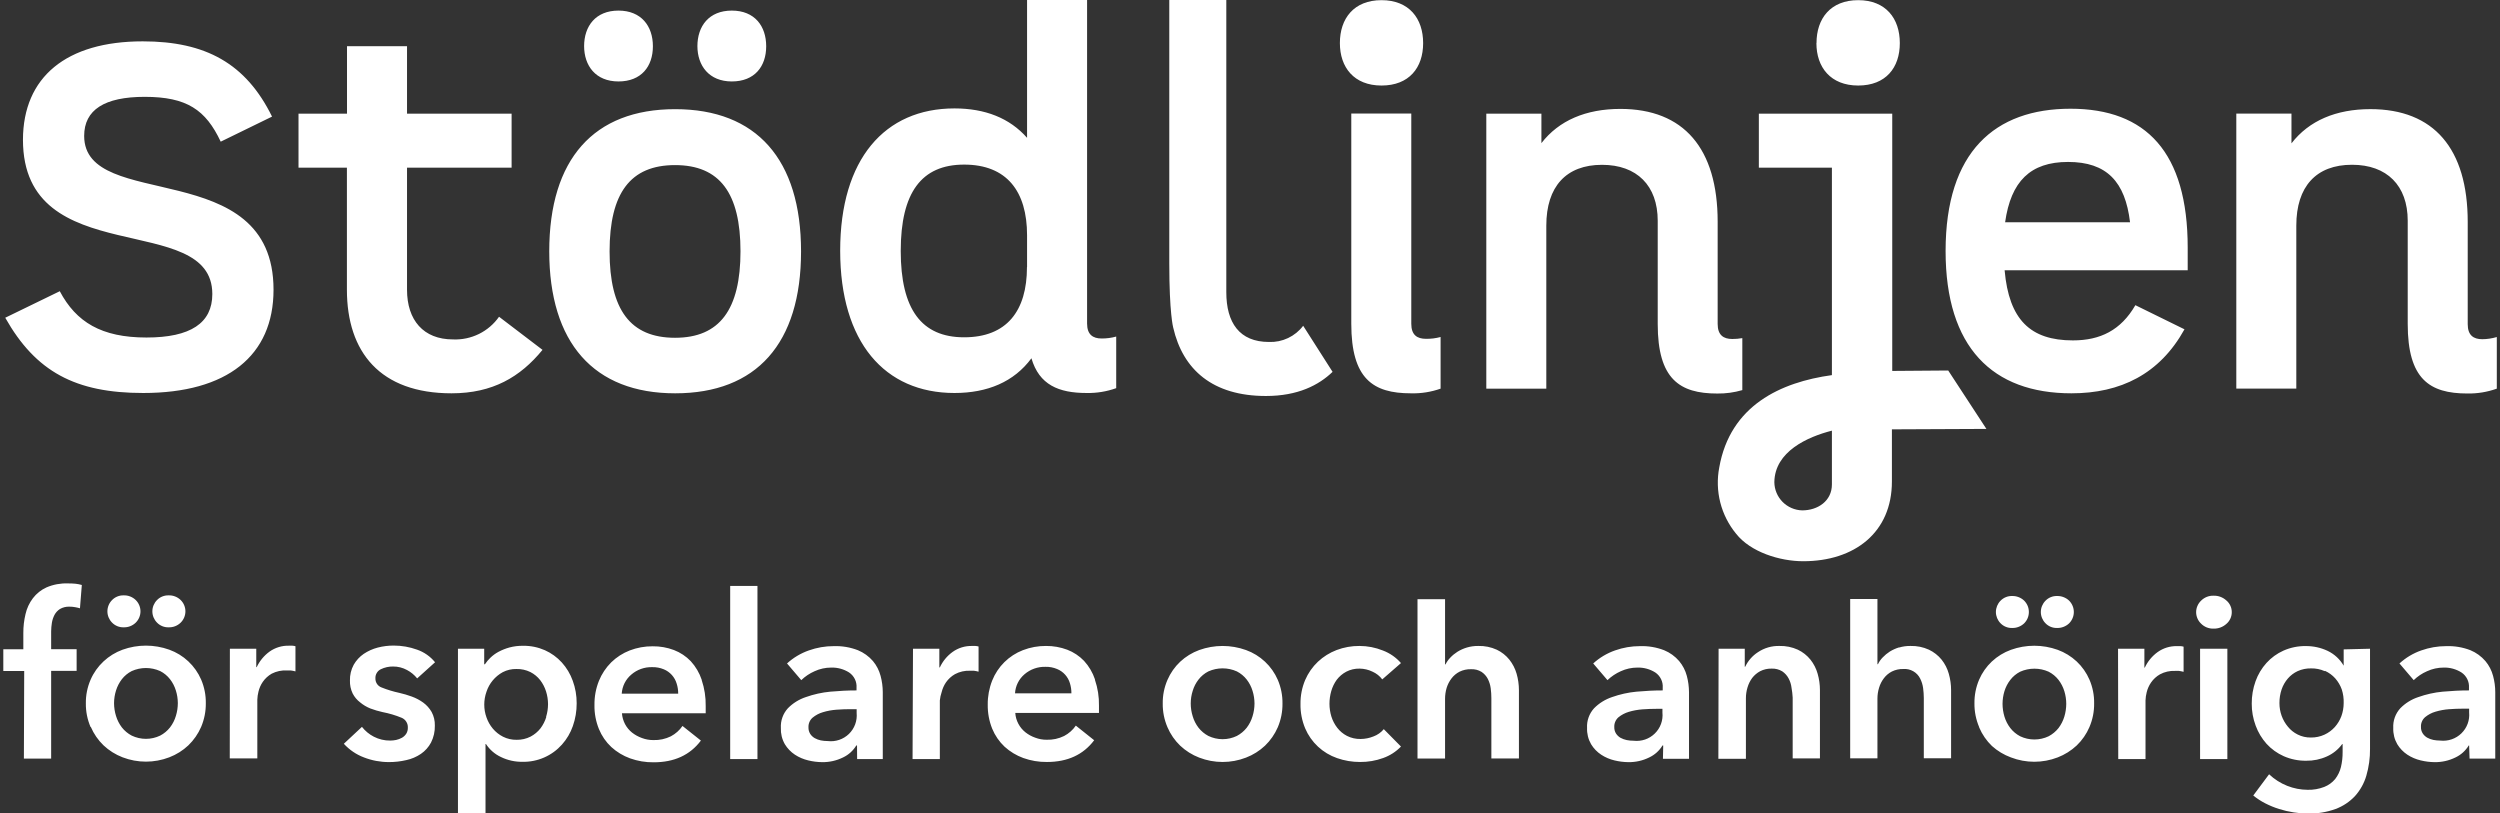 <svg width="126" height="41" viewBox="0 0 126 41" fill="none" xmlns="http://www.w3.org/2000/svg">
<rect x="0" y="0" width="126" height="41" fill="#333333" stroke="none"/>
<g clip-path="url(#clip0_205_144)">
<path d="M7.195 2.084C10.368 2.084 12.395 3.202 13.711 5.877L11.124 7.14C10.368 5.535 9.417 4.881 7.291 4.881C5.268 4.881 4.242 5.535 4.242 6.85C4.242 10.714 13.786 7.797 13.786 14.603C13.786 17.934 11.44 19.807 7.22 19.807C3.802 19.807 1.801 18.736 0.264 16.014L3.013 14.677C3.838 16.233 5.111 17.011 7.382 17.011C9.604 17.011 10.701 16.282 10.701 14.82C10.701 10.566 1.157 13.724 1.157 7.041C1.166 3.884 3.338 2.084 7.195 2.084ZM27.343 17.633C26.222 19.002 24.83 19.823 22.757 19.823C19.169 19.823 17.484 17.756 17.484 14.595V8.452H15.045V5.73H17.489V2.328H20.514V5.73H25.785V8.452H20.514V14.603C20.514 16.134 21.339 17.107 22.832 17.107C23.284 17.126 23.733 17.031 24.139 16.832C24.544 16.632 24.893 16.334 25.152 15.964L27.343 17.633ZM27.682 12.672C27.682 8.017 29.928 5.502 34.028 5.502C38.127 5.502 40.373 8.03 40.373 12.672C40.373 17.315 38.127 19.823 34.028 19.823C29.928 19.823 27.682 17.279 27.682 12.659V12.672ZM29.439 2.331C29.439 1.312 30.024 0.534 31.171 0.534C32.317 0.534 32.906 1.312 32.906 2.331C32.906 3.35 32.32 4.105 31.171 4.105C30.021 4.105 29.439 3.314 29.439 2.317V2.331ZM37.321 12.672C37.321 9.731 36.274 8.321 34.022 8.321C31.77 8.321 30.723 9.731 30.723 12.672C30.723 15.614 31.77 17.024 34.022 17.024C36.274 17.024 37.321 15.6 37.321 12.659V12.672ZM35.149 2.331C35.149 1.312 35.735 0.534 36.884 0.534C38.033 0.534 38.616 1.312 38.616 2.331C38.616 3.35 38.031 4.105 36.884 4.105C35.738 4.105 35.149 3.314 35.149 2.317V2.331ZM56.257 16.962V19.563C55.779 19.734 55.275 19.817 54.767 19.807C53.351 19.807 52.375 19.393 51.984 18.057C51.107 19.246 49.766 19.807 48.105 19.807C44.591 19.807 42.345 17.255 42.345 12.634C42.345 8.014 44.591 5.464 48.105 5.464C49.642 5.464 50.887 5.949 51.764 6.946V0H54.789V16.304C54.789 16.866 55.083 17.06 55.52 17.06C55.769 17.062 56.018 17.029 56.257 16.962ZM51.764 13.461V11.856C51.764 9.643 50.742 8.296 48.592 8.296C46.441 8.296 45.397 9.706 45.397 12.648C45.397 15.589 46.444 17 48.592 17C50.739 17 51.759 15.674 51.759 13.461H51.764ZM67.53 2.172C67.53 0.931 68.237 0.008 69.628 0.008C71.019 0.008 71.726 0.931 71.726 2.172C71.726 3.413 71.019 4.311 69.628 4.311C68.237 4.311 67.53 3.391 67.53 2.172ZM72.606 16.986V19.588C72.124 19.758 71.615 19.838 71.105 19.823C69.202 19.823 68.105 19.092 68.105 16.321V5.721H71.129V16.321C71.129 16.882 71.424 17.076 71.863 17.076C72.112 17.081 72.36 17.051 72.6 16.986H72.606ZM91.552 2.172C91.552 0.931 92.262 0.008 93.653 0.008C95.044 0.008 95.751 0.931 95.751 2.172C95.751 3.413 95.044 4.311 93.653 4.311C92.262 4.311 91.547 3.391 91.547 2.172H91.552ZM104.475 17.156C105.85 17.156 106.892 16.646 107.623 15.381L110.098 16.597C108.844 18.86 106.867 19.823 104.401 19.823C100.425 19.823 98.058 17.512 98.058 12.651C98.058 7.644 100.546 5.48 104.354 5.48C108.162 5.48 110.26 7.671 110.26 12.481V13.623H101.033C101.253 16.112 102.328 17.156 104.475 17.156ZM101.058 11.202H107.354C107.112 9.159 106.183 8.162 104.23 8.162C102.328 8.162 101.349 9.142 101.058 11.202ZM125.839 16.986V19.588C125.362 19.759 124.858 19.842 124.351 19.832C122.446 19.832 121.349 19.101 121.349 16.329V11.125C121.349 9.35 120.299 8.304 118.542 8.304C116.735 8.304 115.734 9.4 115.734 11.369V19.585H112.71V5.727H115.49V7.225C116.37 6.083 117.736 5.5 119.468 5.5C122.666 5.5 124.373 7.491 124.373 11.188V16.34C124.373 16.901 124.667 17.096 125.107 17.096C125.355 17.094 125.602 17.057 125.839 16.986ZM92.328 24.416C92.328 25.252 91.616 25.723 90.829 25.723C90.456 25.713 90.102 25.559 89.84 25.294C89.579 25.029 89.431 24.673 89.427 24.302C89.446 22.754 91.104 22.017 92.328 21.705V24.416ZM92.328 18.906C89.752 19.262 87.2 20.431 86.65 23.562C86.538 24.146 86.556 24.748 86.702 25.325C86.849 25.902 87.121 26.44 87.5 26.901C88.226 27.824 89.699 28.286 90.882 28.286C93.469 28.286 95.352 26.838 95.352 24.269V21.639L100.114 21.617L98.19 18.673L95.369 18.695V5.73H88.646V8.452H92.328V18.906ZM63.956 17.235C62.466 17.235 61.806 16.26 61.806 14.729V0H58.932V13.283C58.932 15.789 59.128 16.504 59.128 16.504C59.617 18.643 61.129 19.958 63.802 19.958C65.419 19.958 66.466 19.41 67.162 18.742L65.68 16.419C65.48 16.684 65.219 16.896 64.919 17.038C64.618 17.181 64.288 17.248 63.956 17.235ZM87.305 17.085C86.865 17.085 86.57 16.89 86.57 16.329V11.177C86.57 7.48 84.863 5.489 81.665 5.489C79.933 5.489 78.567 6.072 77.687 7.214V5.73H74.91V19.588H77.934V11.371C77.934 9.402 78.935 8.307 80.742 8.307C82.498 8.307 83.549 9.353 83.549 11.128V16.331C83.549 19.103 84.649 19.834 86.549 19.834C86.976 19.84 87.403 19.781 87.813 19.662V17.041C87.647 17.071 87.479 17.086 87.31 17.085H87.305Z" fill="white"/>
<path d="M124.444 35.909C124.462 36.102 124.436 36.297 124.369 36.479C124.301 36.661 124.194 36.826 124.054 36.962C123.914 37.098 123.746 37.2 123.562 37.263C123.377 37.326 123.181 37.347 122.987 37.325C122.871 37.324 122.755 37.313 122.641 37.292C122.532 37.27 122.427 37.231 122.33 37.177C122.239 37.124 122.162 37.051 122.105 36.963C122.042 36.865 122.011 36.75 122.017 36.634C122.012 36.542 122.028 36.45 122.065 36.365C122.101 36.28 122.156 36.205 122.226 36.144C122.378 36.019 122.555 35.925 122.745 35.87C122.967 35.804 123.196 35.761 123.427 35.744C123.674 35.725 123.908 35.717 124.131 35.717H124.444V35.909ZM124.466 38.234H125.761V34.887C125.761 34.609 125.724 34.333 125.651 34.065C125.579 33.791 125.447 33.535 125.264 33.318C125.058 33.078 124.799 32.891 124.508 32.77C124.119 32.62 123.703 32.551 123.287 32.565C122.86 32.565 122.435 32.638 122.033 32.781C121.625 32.923 121.251 33.147 120.933 33.438L121.651 34.279C121.846 34.09 122.073 33.938 122.322 33.83C122.585 33.708 122.873 33.646 123.163 33.646C123.48 33.638 123.792 33.724 124.059 33.893C124.184 33.977 124.284 34.092 124.35 34.226C124.417 34.361 124.446 34.51 124.436 34.66V34.797C124.004 34.797 123.562 34.819 123.111 34.86C122.691 34.9 122.279 34.992 121.882 35.133C121.538 35.247 121.227 35.44 120.974 35.698C120.853 35.831 120.759 35.987 120.698 36.157C120.637 36.327 120.611 36.506 120.62 36.686C120.609 36.974 120.679 37.259 120.823 37.508C120.951 37.719 121.125 37.9 121.332 38.037C121.537 38.171 121.764 38.268 122.003 38.324C122.231 38.38 122.466 38.41 122.701 38.412C123.066 38.418 123.427 38.337 123.754 38.176C124.033 38.045 124.266 37.834 124.425 37.571H124.444L124.466 38.234ZM117.183 33.813C117.379 33.902 117.554 34.031 117.697 34.191C117.842 34.356 117.954 34.546 118.027 34.753C118.097 34.973 118.129 35.204 118.121 35.435C118.121 35.66 118.082 35.883 118.005 36.095C117.93 36.296 117.818 36.482 117.675 36.643C117.529 36.804 117.353 36.934 117.155 37.026C116.94 37.125 116.705 37.175 116.468 37.171C116.237 37.175 116.009 37.124 115.803 37.02C115.611 36.925 115.442 36.79 115.308 36.623C115.172 36.46 115.066 36.275 114.994 36.076C114.92 35.87 114.883 35.653 114.884 35.435C114.882 35.2 114.919 34.967 114.994 34.745C115.063 34.544 115.17 34.358 115.308 34.197C115.444 34.039 115.613 33.912 115.803 33.824C116.015 33.729 116.246 33.682 116.479 33.687C116.714 33.682 116.947 33.729 117.161 33.824M118.121 32.729V33.55C117.933 33.226 117.651 32.965 117.312 32.803C116.968 32.641 116.592 32.559 116.212 32.562C115.824 32.556 115.44 32.635 115.085 32.792C114.76 32.938 114.468 33.149 114.23 33.413C113.988 33.681 113.801 33.994 113.68 34.334C113.55 34.696 113.485 35.078 113.488 35.462C113.485 35.842 113.553 36.218 113.686 36.574C113.809 36.911 113.996 37.221 114.235 37.489C114.477 37.754 114.771 37.965 115.099 38.111C115.455 38.268 115.842 38.346 116.232 38.341C116.592 38.346 116.948 38.273 117.276 38.124C117.583 37.987 117.848 37.773 118.046 37.502H118.068V37.9C118.071 38.156 118.042 38.412 117.983 38.661C117.93 38.88 117.83 39.085 117.692 39.264C117.545 39.441 117.356 39.577 117.142 39.661C116.875 39.764 116.59 39.814 116.303 39.806C115.951 39.804 115.602 39.736 115.275 39.606C114.936 39.471 114.626 39.273 114.362 39.023L113.565 40.093C113.75 40.245 113.951 40.376 114.164 40.485C114.389 40.601 114.623 40.697 114.865 40.773C115.107 40.849 115.354 40.907 115.605 40.945C115.839 40.982 116.076 41.002 116.314 41.003C116.791 41.013 117.265 40.935 117.714 40.773C118.085 40.634 118.419 40.412 118.69 40.124C118.955 39.829 119.151 39.479 119.262 39.099C119.391 38.66 119.454 38.204 119.449 37.746V32.696L118.121 32.729ZM110.936 31.433C111.018 31.516 111.116 31.581 111.225 31.624C111.333 31.666 111.449 31.687 111.566 31.683C111.802 31.689 112.031 31.604 112.206 31.447C112.293 31.374 112.362 31.283 112.41 31.18C112.457 31.078 112.482 30.966 112.481 30.853C112.482 30.74 112.458 30.628 112.41 30.526C112.363 30.424 112.293 30.333 112.206 30.261C112.032 30.102 111.802 30.017 111.566 30.023C111.449 30.019 111.333 30.04 111.225 30.082C111.117 30.125 111.018 30.19 110.936 30.272C110.857 30.347 110.794 30.437 110.751 30.537C110.708 30.637 110.685 30.744 110.685 30.853C110.685 30.961 110.708 31.069 110.751 31.169C110.794 31.269 110.857 31.359 110.936 31.433ZM110.884 38.256H112.259V32.696H110.884V38.256ZM106.76 38.256H108.134V35.298C108.139 35.162 108.158 35.027 108.192 34.895C108.234 34.718 108.309 34.55 108.412 34.4C108.529 34.23 108.683 34.088 108.863 33.986C109.096 33.861 109.36 33.801 109.625 33.813C109.689 33.809 109.753 33.809 109.817 33.813C109.897 33.824 109.976 33.839 110.053 33.86V32.592C110.001 32.576 109.946 32.567 109.891 32.565C109.831 32.565 109.773 32.565 109.718 32.565C109.371 32.557 109.03 32.662 108.747 32.863C108.468 33.065 108.244 33.334 108.099 33.646H108.077V32.696H106.749L106.76 38.256ZM103.089 31.409C103.164 31.488 103.256 31.551 103.357 31.592C103.459 31.634 103.568 31.653 103.677 31.65C103.788 31.653 103.898 31.634 104.001 31.594C104.105 31.555 104.199 31.495 104.28 31.42C104.356 31.345 104.417 31.255 104.458 31.156C104.5 31.058 104.521 30.951 104.521 30.845C104.521 30.738 104.5 30.631 104.458 30.533C104.417 30.434 104.356 30.345 104.28 30.269C104.199 30.193 104.105 30.134 104.001 30.095C103.898 30.055 103.788 30.036 103.677 30.039C103.568 30.035 103.459 30.055 103.357 30.097C103.256 30.138 103.164 30.201 103.089 30.28C102.941 30.431 102.858 30.634 102.858 30.845C102.858 31.055 102.941 31.258 103.089 31.409ZM100.823 31.409C100.899 31.488 100.99 31.551 101.092 31.592C101.193 31.634 101.302 31.653 101.412 31.65C101.522 31.653 101.633 31.634 101.736 31.594C101.839 31.555 101.934 31.495 102.014 31.42C102.09 31.345 102.151 31.255 102.193 31.156C102.234 31.058 102.255 30.951 102.255 30.845C102.255 30.738 102.234 30.631 102.193 30.533C102.151 30.434 102.09 30.345 102.014 30.269C101.934 30.193 101.839 30.134 101.736 30.095C101.633 30.055 101.522 30.036 101.412 30.039C101.302 30.035 101.193 30.055 101.092 30.097C100.99 30.138 100.899 30.201 100.823 30.28C100.676 30.431 100.593 30.634 100.593 30.845C100.593 31.055 100.676 31.258 100.823 31.409ZM101.024 34.835C101.087 34.629 101.188 34.435 101.321 34.265C101.453 34.093 101.622 33.953 101.816 33.854C102.042 33.753 102.286 33.701 102.534 33.701C102.781 33.701 103.026 33.753 103.251 33.854C103.445 33.953 103.615 34.094 103.749 34.265C103.88 34.436 103.98 34.629 104.043 34.835C104.106 35.042 104.139 35.257 104.139 35.473C104.138 35.691 104.106 35.908 104.043 36.117C103.98 36.325 103.881 36.521 103.749 36.695C103.614 36.865 103.444 37.006 103.251 37.108C103.027 37.215 102.782 37.27 102.534 37.27C102.285 37.27 102.04 37.215 101.816 37.108C101.623 37.007 101.454 36.866 101.321 36.695C101.187 36.522 101.087 36.326 101.024 36.117C100.961 35.908 100.929 35.691 100.928 35.473C100.929 35.257 100.961 35.042 101.024 34.835ZM99.754 36.67C99.903 37.019 100.12 37.335 100.394 37.598C100.673 37.849 100.997 38.044 101.349 38.173C102.108 38.466 102.949 38.466 103.708 38.173C104.063 38.036 104.389 37.831 104.667 37.571C104.941 37.308 105.159 36.992 105.308 36.643C105.47 36.264 105.55 35.857 105.544 35.446C105.551 35.036 105.47 34.63 105.308 34.254C105.159 33.909 104.941 33.598 104.667 33.34C104.39 33.081 104.064 32.881 103.708 32.751C102.945 32.477 102.111 32.477 101.349 32.751C100.992 32.881 100.666 33.081 100.389 33.34C100.115 33.598 99.897 33.909 99.748 34.254C99.587 34.631 99.507 35.036 99.512 35.446C99.507 35.857 99.588 36.264 99.748 36.643M95.723 32.625C95.556 32.675 95.396 32.747 95.247 32.838C95.115 32.923 94.993 33.023 94.885 33.137C94.788 33.237 94.708 33.351 94.648 33.477H94.623V30.19H93.249V38.22H94.623V35.207C94.623 35.022 94.651 34.837 94.706 34.66C94.757 34.488 94.839 34.326 94.948 34.183C95.055 34.041 95.193 33.925 95.352 33.843C95.531 33.755 95.729 33.712 95.929 33.718C96.104 33.705 96.278 33.744 96.429 33.831C96.581 33.918 96.703 34.048 96.779 34.205C96.854 34.354 96.903 34.514 96.925 34.679C96.947 34.845 96.959 35.012 96.96 35.18V38.217H98.335V34.78C98.335 34.502 98.296 34.226 98.22 33.959C98.148 33.699 98.024 33.457 97.857 33.246C97.684 33.034 97.466 32.863 97.219 32.745C96.928 32.612 96.61 32.547 96.29 32.556C96.094 32.553 95.899 32.58 95.712 32.636M86.606 38.242H87.994V35.197C87.993 35.011 88.02 34.826 88.074 34.649C88.124 34.476 88.204 34.314 88.31 34.169C88.418 34.03 88.554 33.914 88.709 33.83C88.888 33.738 89.088 33.693 89.289 33.698C89.478 33.69 89.664 33.737 89.825 33.835C89.959 33.926 90.068 34.047 90.144 34.189C90.224 34.337 90.274 34.498 90.293 34.665C90.323 34.829 90.343 34.995 90.351 35.161V38.223H91.725V34.78C91.725 34.502 91.686 34.226 91.61 33.959C91.538 33.699 91.414 33.457 91.247 33.246C91.076 33.034 90.859 32.862 90.612 32.745C90.32 32.612 90.001 32.547 89.68 32.556C89.295 32.547 88.918 32.657 88.599 32.871C88.322 33.051 88.1 33.304 87.959 33.602H87.936V32.696H86.617L86.606 38.242ZM83.787 35.917C83.806 36.11 83.781 36.305 83.714 36.488C83.647 36.67 83.54 36.836 83.4 36.971C83.261 37.107 83.093 37.21 82.908 37.273C82.723 37.335 82.527 37.356 82.333 37.333C82.217 37.333 82.101 37.322 81.987 37.3C81.877 37.277 81.771 37.239 81.673 37.185C81.582 37.132 81.505 37.059 81.448 36.971C81.386 36.873 81.356 36.758 81.36 36.643C81.356 36.55 81.372 36.459 81.409 36.374C81.445 36.289 81.499 36.213 81.569 36.152C81.722 36.028 81.899 35.935 82.088 35.878C82.31 35.812 82.539 35.77 82.77 35.752C83.018 35.733 83.254 35.725 83.477 35.725H83.787V35.917ZM83.812 38.242H85.126V34.887C85.124 34.61 85.088 34.334 85.016 34.065C84.944 33.791 84.811 33.536 84.629 33.318C84.423 33.078 84.163 32.89 83.87 32.77C83.482 32.621 83.068 32.551 82.652 32.565C82.225 32.565 81.801 32.638 81.398 32.781C80.991 32.924 80.617 33.147 80.298 33.438L81.016 34.279C81.212 34.092 81.439 33.94 81.687 33.83C81.951 33.708 82.24 33.645 82.531 33.646C82.848 33.638 83.16 33.724 83.427 33.893C83.552 33.977 83.651 34.092 83.717 34.227C83.783 34.361 83.812 34.51 83.801 34.66V34.797C83.37 34.797 82.93 34.819 82.479 34.86C82.058 34.9 81.645 34.992 81.247 35.133C80.904 35.248 80.593 35.441 80.34 35.698C80.219 35.831 80.125 35.987 80.065 36.157C80.004 36.327 79.978 36.507 79.988 36.686C79.977 36.974 80.047 37.259 80.191 37.508C80.319 37.72 80.493 37.901 80.7 38.037C80.904 38.171 81.13 38.268 81.368 38.324C81.597 38.38 81.833 38.41 82.069 38.412C82.433 38.418 82.793 38.337 83.119 38.176C83.398 38.045 83.632 37.835 83.79 37.571H83.826L83.812 38.242ZM73.928 32.636C73.761 32.686 73.602 32.758 73.455 32.849C73.322 32.933 73.2 33.033 73.092 33.148C72.995 33.248 72.915 33.363 72.853 33.487H72.831V30.201H71.442V38.231H72.831V35.218C72.831 35.033 72.858 34.848 72.91 34.671C72.963 34.498 73.046 34.337 73.155 34.194C73.263 34.052 73.401 33.936 73.559 33.854C73.739 33.766 73.937 33.723 74.137 33.728C74.325 33.718 74.513 33.766 74.673 33.865C74.805 33.955 74.913 34.075 74.986 34.216C75.061 34.365 75.111 34.525 75.132 34.69C75.154 34.856 75.165 35.023 75.165 35.191V38.228H76.554V34.78C76.553 34.502 76.514 34.226 76.438 33.959C76.364 33.7 76.24 33.458 76.072 33.246C75.901 33.034 75.684 32.862 75.437 32.745C75.146 32.612 74.828 32.548 74.508 32.556C74.312 32.554 74.116 32.58 73.928 32.636ZM70.609 33.419C70.363 33.136 70.051 32.919 69.699 32.786C69.324 32.634 68.922 32.556 68.517 32.556C68.123 32.553 67.733 32.623 67.365 32.762C67.016 32.895 66.696 33.095 66.424 33.35C66.149 33.611 65.93 33.924 65.781 34.271C65.62 34.653 65.539 35.064 65.545 35.479C65.537 35.901 65.618 36.321 65.781 36.711C65.929 37.059 66.149 37.372 66.426 37.63C66.703 37.888 67.031 38.085 67.389 38.209C67.762 38.34 68.155 38.405 68.55 38.404C68.946 38.407 69.341 38.34 69.713 38.204C70.053 38.083 70.36 37.885 70.609 37.626L69.743 36.749C69.606 36.915 69.426 37.042 69.223 37.116C69.017 37.2 68.797 37.243 68.575 37.245C68.336 37.25 68.1 37.197 67.887 37.089C67.696 36.99 67.529 36.851 67.398 36.681C67.265 36.51 67.165 36.317 67.101 36.111C67.038 35.903 67.005 35.688 67.005 35.47C67.005 35.255 67.035 35.04 67.095 34.832C67.153 34.628 67.246 34.435 67.37 34.263C67.499 34.093 67.663 33.954 67.851 33.854C68.058 33.746 68.289 33.693 68.522 33.698C68.75 33.7 68.975 33.753 69.179 33.854C69.372 33.94 69.54 34.073 69.666 34.241L70.609 33.419ZM60.112 34.819C60.174 34.612 60.273 34.419 60.406 34.249C60.539 34.077 60.709 33.937 60.903 33.838C61.129 33.737 61.373 33.685 61.62 33.685C61.867 33.685 62.111 33.737 62.336 33.838C62.53 33.937 62.7 34.077 62.834 34.249C62.966 34.419 63.066 34.612 63.128 34.819C63.193 35.025 63.226 35.24 63.227 35.457C63.226 35.675 63.193 35.892 63.128 36.1C63.066 36.309 62.967 36.505 62.834 36.678C62.699 36.849 62.529 36.99 62.336 37.092C62.112 37.199 61.868 37.255 61.62 37.255C61.372 37.255 61.127 37.199 60.903 37.092C60.71 36.99 60.541 36.849 60.406 36.678C60.273 36.505 60.173 36.309 60.112 36.1C60.047 35.892 60.013 35.675 60.013 35.457C60.013 35.24 60.046 35.025 60.112 34.819ZM58.841 36.654C58.99 37.003 59.208 37.319 59.482 37.582C59.76 37.843 60.085 38.048 60.441 38.184C61.2 38.477 62.04 38.477 62.798 38.184C63.154 38.048 63.48 37.843 63.757 37.582C64.031 37.318 64.25 37.002 64.401 36.654C64.561 36.275 64.642 35.868 64.637 35.457C64.643 35.047 64.562 34.642 64.401 34.265C64.251 33.919 64.031 33.607 63.755 33.348C63.48 33.09 63.154 32.89 62.798 32.762C62.036 32.488 61.203 32.488 60.441 32.762C60.085 32.892 59.759 33.092 59.482 33.35C59.208 33.609 58.99 33.92 58.841 34.265C58.678 34.641 58.596 35.047 58.602 35.457C58.597 35.868 58.678 36.276 58.841 36.654ZM55.187 34.243C55.071 33.897 54.884 33.579 54.637 33.309C54.4 33.061 54.109 32.868 53.788 32.745C53.446 32.617 53.083 32.553 52.718 32.556C52.322 32.553 51.928 32.625 51.558 32.767C51.207 32.902 50.889 33.108 50.622 33.371C50.355 33.635 50.146 33.95 50.007 34.298C49.854 34.685 49.777 35.098 49.782 35.514C49.776 35.929 49.852 36.342 50.007 36.727C50.148 37.07 50.361 37.379 50.631 37.634C50.905 37.883 51.226 38.077 51.574 38.204C51.956 38.341 52.359 38.408 52.765 38.404C53.804 38.404 54.598 38.038 55.146 37.308L54.222 36.571C54.071 36.791 53.868 36.97 53.631 37.094C53.359 37.228 53.057 37.293 52.754 37.283C52.557 37.285 52.361 37.25 52.176 37.179C51.996 37.117 51.828 37.024 51.679 36.906C51.534 36.789 51.414 36.645 51.327 36.481C51.236 36.312 51.183 36.125 51.17 35.933H55.388C55.392 35.872 55.392 35.811 55.388 35.75V35.566C55.397 35.122 55.328 34.68 55.184 34.26M51.157 34.944C51.167 34.76 51.215 34.58 51.297 34.415C51.379 34.25 51.494 34.103 51.635 33.983C51.928 33.731 52.306 33.597 52.693 33.608C52.893 33.603 53.092 33.64 53.276 33.718C53.432 33.781 53.571 33.879 53.683 34.004C53.795 34.129 53.878 34.277 53.925 34.438C53.975 34.602 54.001 34.773 53.999 34.944H51.157ZM45.993 38.258H47.368V35.3C47.382 35.16 47.413 35.021 47.458 34.887C47.501 34.71 47.575 34.542 47.678 34.391C47.796 34.222 47.95 34.081 48.129 33.978C48.364 33.853 48.628 33.793 48.894 33.805C48.957 33.801 49.02 33.801 49.083 33.805C49.163 33.815 49.242 33.831 49.32 33.852V32.584C49.267 32.568 49.213 32.558 49.158 32.556C49.097 32.556 49.039 32.556 48.984 32.556C48.637 32.549 48.297 32.654 48.014 32.855C47.735 33.056 47.512 33.326 47.368 33.638H47.343V32.696H46.015L45.993 38.258ZM43.175 35.933C43.193 36.127 43.168 36.322 43.101 36.505C43.034 36.688 42.926 36.853 42.787 36.989C42.647 37.125 42.478 37.228 42.293 37.29C42.108 37.352 41.911 37.373 41.717 37.349C41.601 37.349 41.485 37.338 41.371 37.316C41.262 37.294 41.157 37.255 41.06 37.201C40.969 37.149 40.892 37.075 40.835 36.988C40.773 36.889 40.743 36.775 40.747 36.659C40.742 36.567 40.759 36.475 40.795 36.39C40.831 36.305 40.886 36.229 40.956 36.169C41.109 36.043 41.285 35.95 41.475 35.895C41.697 35.828 41.926 35.786 42.157 35.769C42.405 35.75 42.639 35.742 42.864 35.742H43.175V35.933ZM43.199 38.258H44.492V34.887C44.491 34.609 44.454 34.333 44.382 34.065C44.31 33.791 44.179 33.535 43.997 33.318C43.79 33.078 43.53 32.891 43.238 32.77C42.85 32.621 42.436 32.551 42.02 32.565C41.593 32.564 41.169 32.638 40.766 32.781C40.359 32.924 39.984 33.147 39.666 33.438L40.384 34.279C40.579 34.091 40.806 33.939 41.055 33.83C41.319 33.708 41.607 33.645 41.899 33.646C42.216 33.638 42.528 33.724 42.795 33.893C42.919 33.977 43.019 34.092 43.085 34.227C43.151 34.361 43.18 34.51 43.169 34.66V34.797C42.737 34.797 42.298 34.819 41.847 34.86C41.426 34.9 41.013 34.992 40.615 35.133C40.272 35.247 39.96 35.44 39.708 35.698C39.587 35.831 39.493 35.987 39.433 36.157C39.372 36.327 39.346 36.507 39.356 36.686C39.344 36.974 39.413 37.258 39.556 37.508C39.684 37.719 39.858 37.9 40.065 38.037C40.27 38.171 40.497 38.268 40.736 38.324C40.964 38.38 41.199 38.41 41.434 38.412C41.799 38.418 42.16 38.337 42.487 38.176C42.766 38.045 42.999 37.834 43.158 37.571H43.194L43.199 38.258ZM36.801 38.258H38.176V29.53H36.801V38.258ZM35.366 34.26C35.249 33.914 35.062 33.596 34.816 33.326C34.579 33.077 34.288 32.885 33.967 32.762C33.625 32.633 33.262 32.569 32.897 32.573C32.499 32.57 32.105 32.641 31.734 32.784C31.387 32.919 31.071 33.123 30.805 33.383C30.538 33.649 30.327 33.966 30.186 34.315C30.031 34.701 29.955 35.114 29.961 35.531C29.953 35.946 30.03 36.359 30.186 36.744C30.326 37.087 30.539 37.397 30.81 37.65C31.084 37.9 31.405 38.093 31.753 38.22C32.135 38.357 32.538 38.425 32.944 38.42C33.983 38.42 34.777 38.055 35.325 37.325L34.398 36.588C34.248 36.807 34.046 36.986 33.81 37.111C33.537 37.245 33.234 37.31 32.93 37.3C32.733 37.301 32.537 37.266 32.353 37.196C32.173 37.132 32.005 37.04 31.855 36.922C31.71 36.806 31.59 36.661 31.503 36.497C31.414 36.328 31.36 36.141 31.346 35.95H35.567C35.571 35.889 35.571 35.827 35.567 35.766V35.583C35.575 35.139 35.507 34.697 35.366 34.276M31.335 34.961C31.346 34.777 31.395 34.596 31.477 34.431C31.56 34.266 31.675 34.119 31.817 34C32.109 33.747 32.486 33.613 32.872 33.624C33.073 33.619 33.273 33.657 33.458 33.734C33.613 33.798 33.751 33.897 33.863 34.021C33.974 34.146 34.057 34.294 34.104 34.454C34.157 34.618 34.182 34.789 34.181 34.961H31.335ZM27.533 36.133C27.47 36.342 27.37 36.537 27.239 36.711C27.104 36.882 26.934 37.023 26.741 37.125C26.523 37.236 26.282 37.291 26.037 37.286C25.799 37.29 25.564 37.237 25.352 37.13C25.155 37.03 24.98 36.891 24.838 36.722C24.697 36.553 24.588 36.36 24.517 36.152C24.444 35.947 24.406 35.73 24.407 35.511C24.407 35.292 24.444 35.075 24.517 34.868C24.654 34.445 24.95 34.09 25.341 33.876C25.553 33.767 25.788 33.713 26.026 33.718C26.27 33.711 26.511 33.764 26.73 33.871C26.924 33.97 27.094 34.11 27.228 34.282C27.359 34.453 27.458 34.646 27.522 34.851C27.587 35.058 27.62 35.273 27.621 35.489C27.62 35.708 27.587 35.925 27.522 36.133M23.081 32.696V40.986H24.47V37.497H24.492C24.678 37.782 24.939 38.01 25.248 38.154C25.584 38.318 25.954 38.4 26.328 38.395C26.704 38.404 27.077 38.33 27.421 38.18C27.765 38.03 28.073 37.807 28.322 37.527C28.565 37.255 28.752 36.938 28.872 36.593C29.001 36.225 29.066 35.838 29.064 35.448C29.067 35.06 29 34.674 28.866 34.309C28.745 33.97 28.558 33.657 28.316 33.389C28.077 33.126 27.786 32.915 27.461 32.77C27.115 32.618 26.74 32.542 26.361 32.548C26.13 32.545 25.898 32.573 25.674 32.633C25.483 32.685 25.299 32.759 25.124 32.852C24.974 32.932 24.837 33.033 24.715 33.151C24.611 33.25 24.519 33.36 24.44 33.479H24.404V32.696H23.081ZM21.927 33.378C21.69 33.086 21.375 32.865 21.019 32.742C20.643 32.606 20.245 32.537 19.845 32.537C19.572 32.536 19.301 32.57 19.037 32.638C18.785 32.704 18.546 32.811 18.33 32.956C18.123 33.099 17.951 33.286 17.827 33.504C17.695 33.748 17.63 34.021 17.637 34.298C17.63 34.524 17.677 34.748 17.775 34.953C17.864 35.126 17.991 35.278 18.146 35.396C18.303 35.528 18.48 35.633 18.671 35.709C18.869 35.783 19.072 35.843 19.279 35.889C19.608 35.952 19.929 36.047 20.238 36.174C20.336 36.214 20.419 36.283 20.475 36.372C20.532 36.461 20.56 36.565 20.555 36.67C20.559 36.779 20.532 36.886 20.475 36.979C20.42 37.063 20.347 37.132 20.26 37.182C20.17 37.232 20.073 37.269 19.972 37.292C19.871 37.313 19.769 37.324 19.666 37.325C19.38 37.328 19.096 37.261 18.842 37.13C18.608 37.01 18.404 36.841 18.242 36.634L17.329 37.486C17.608 37.791 17.954 38.027 18.341 38.173C18.743 38.33 19.171 38.41 19.603 38.409C19.897 38.41 20.189 38.377 20.475 38.31C20.739 38.254 20.99 38.147 21.214 37.995C21.427 37.849 21.602 37.653 21.723 37.426C21.858 37.16 21.924 36.866 21.916 36.569C21.923 36.329 21.867 36.092 21.753 35.881C21.646 35.697 21.502 35.536 21.33 35.41C21.153 35.282 20.958 35.18 20.753 35.106C20.547 35.031 20.337 34.968 20.123 34.92C19.817 34.854 19.517 34.763 19.227 34.646C19.134 34.612 19.055 34.55 19 34.468C18.945 34.386 18.918 34.289 18.921 34.191C18.915 34.096 18.939 34 18.988 33.918C19.037 33.835 19.109 33.769 19.196 33.728C19.387 33.636 19.597 33.589 19.809 33.592C20.056 33.59 20.299 33.651 20.516 33.77C20.712 33.874 20.886 34.018 21.025 34.191L21.927 33.378ZM11.58 38.223H12.969V35.265C12.973 35.129 12.993 34.994 13.026 34.862C13.068 34.685 13.141 34.517 13.244 34.367C13.361 34.197 13.515 34.056 13.694 33.953C13.932 33.831 14.198 33.775 14.464 33.791C14.528 33.788 14.591 33.788 14.654 33.791C14.734 33.801 14.813 33.817 14.891 33.838V32.57C14.839 32.554 14.785 32.545 14.731 32.543C14.668 32.543 14.61 32.543 14.558 32.543C14.21 32.535 13.868 32.64 13.585 32.841C13.306 33.044 13.084 33.313 12.938 33.624H12.916V32.696H11.586L11.58 38.223ZM7.91 31.376C7.985 31.455 8.077 31.518 8.179 31.559C8.281 31.601 8.391 31.621 8.501 31.617C8.611 31.62 8.721 31.602 8.824 31.562C8.927 31.523 9.021 31.463 9.1 31.387C9.178 31.312 9.239 31.223 9.281 31.124C9.323 31.025 9.345 30.919 9.345 30.812C9.345 30.704 9.323 30.598 9.281 30.499C9.239 30.4 9.178 30.311 9.1 30.236C9.021 30.16 8.927 30.101 8.824 30.061C8.721 30.021 8.611 30.003 8.501 30.006C8.391 30.003 8.281 30.022 8.179 30.064C8.077 30.105 7.985 30.168 7.91 30.247C7.762 30.398 7.679 30.601 7.679 30.812C7.679 31.022 7.762 31.225 7.91 31.376ZM5.644 31.376C5.72 31.455 5.812 31.518 5.914 31.559C6.016 31.601 6.125 31.621 6.235 31.617C6.345 31.62 6.455 31.602 6.558 31.562C6.661 31.523 6.755 31.463 6.835 31.387C6.912 31.312 6.974 31.223 7.016 31.124C7.058 31.025 7.08 30.919 7.08 30.812C7.08 30.704 7.058 30.598 7.016 30.499C6.974 30.4 6.912 30.311 6.835 30.236C6.755 30.16 6.661 30.101 6.558 30.061C6.455 30.021 6.345 30.003 6.235 30.006C6.125 30.003 6.016 30.022 5.914 30.064C5.812 30.105 5.72 30.168 5.644 30.247C5.496 30.398 5.413 30.601 5.413 30.812C5.413 31.022 5.496 31.225 5.644 31.376ZM5.847 34.802C5.911 34.596 6.01 34.403 6.142 34.232C6.275 34.061 6.445 33.92 6.639 33.822C6.864 33.721 7.109 33.668 7.356 33.668C7.603 33.668 7.847 33.721 8.072 33.822C8.266 33.92 8.436 34.061 8.569 34.232C8.702 34.403 8.801 34.596 8.864 34.802C8.929 35.009 8.962 35.224 8.963 35.44C8.962 35.658 8.929 35.875 8.864 36.084C8.802 36.293 8.702 36.489 8.569 36.662C8.434 36.833 8.265 36.974 8.072 37.075C7.848 37.182 7.604 37.238 7.356 37.238C7.108 37.238 6.863 37.182 6.639 37.075C6.446 36.974 6.277 36.833 6.142 36.662C6.01 36.488 5.91 36.292 5.847 36.084C5.782 35.875 5.749 35.658 5.748 35.44C5.749 35.224 5.782 35.009 5.847 34.802ZM4.577 36.637C4.726 36.986 4.944 37.302 5.218 37.566C5.495 37.827 5.821 38.031 6.177 38.168C6.935 38.46 7.776 38.46 8.534 38.168C8.89 38.031 9.216 37.827 9.493 37.566C9.767 37.301 9.986 36.986 10.137 36.637C10.297 36.259 10.378 35.851 10.373 35.44C10.379 35.031 10.298 34.625 10.137 34.249C9.987 33.903 9.767 33.591 9.491 33.332C9.216 33.073 8.89 32.874 8.534 32.745C7.772 32.471 6.939 32.471 6.177 32.745C5.821 32.875 5.495 33.075 5.218 33.334C4.939 33.594 4.717 33.908 4.566 34.257C4.403 34.633 4.321 35.039 4.327 35.448C4.322 35.86 4.403 36.267 4.566 36.645M1.204 38.234H2.578V33.813H3.862V32.718H2.578V31.82C2.58 31.677 2.592 31.535 2.614 31.395C2.636 31.255 2.68 31.119 2.746 30.992C2.81 30.871 2.905 30.768 3.021 30.694C3.168 30.609 3.337 30.568 3.508 30.576C3.6 30.576 3.692 30.584 3.783 30.601C3.866 30.615 3.949 30.634 4.03 30.658L4.124 29.483C4.019 29.453 3.912 29.432 3.805 29.42C3.677 29.408 3.548 29.403 3.42 29.404C3.051 29.391 2.684 29.459 2.345 29.604C2.074 29.727 1.837 29.915 1.657 30.152C1.478 30.389 1.351 30.661 1.286 30.951C1.211 31.263 1.174 31.582 1.176 31.902V32.723H0.167V33.819H1.22L1.204 38.234Z" fill="white"/>
</g>
<defs>
<clipPath id="clip0_205_144">
<rect width="126" height="41" fill="white"/>
</clipPath>
</defs>
</svg>
